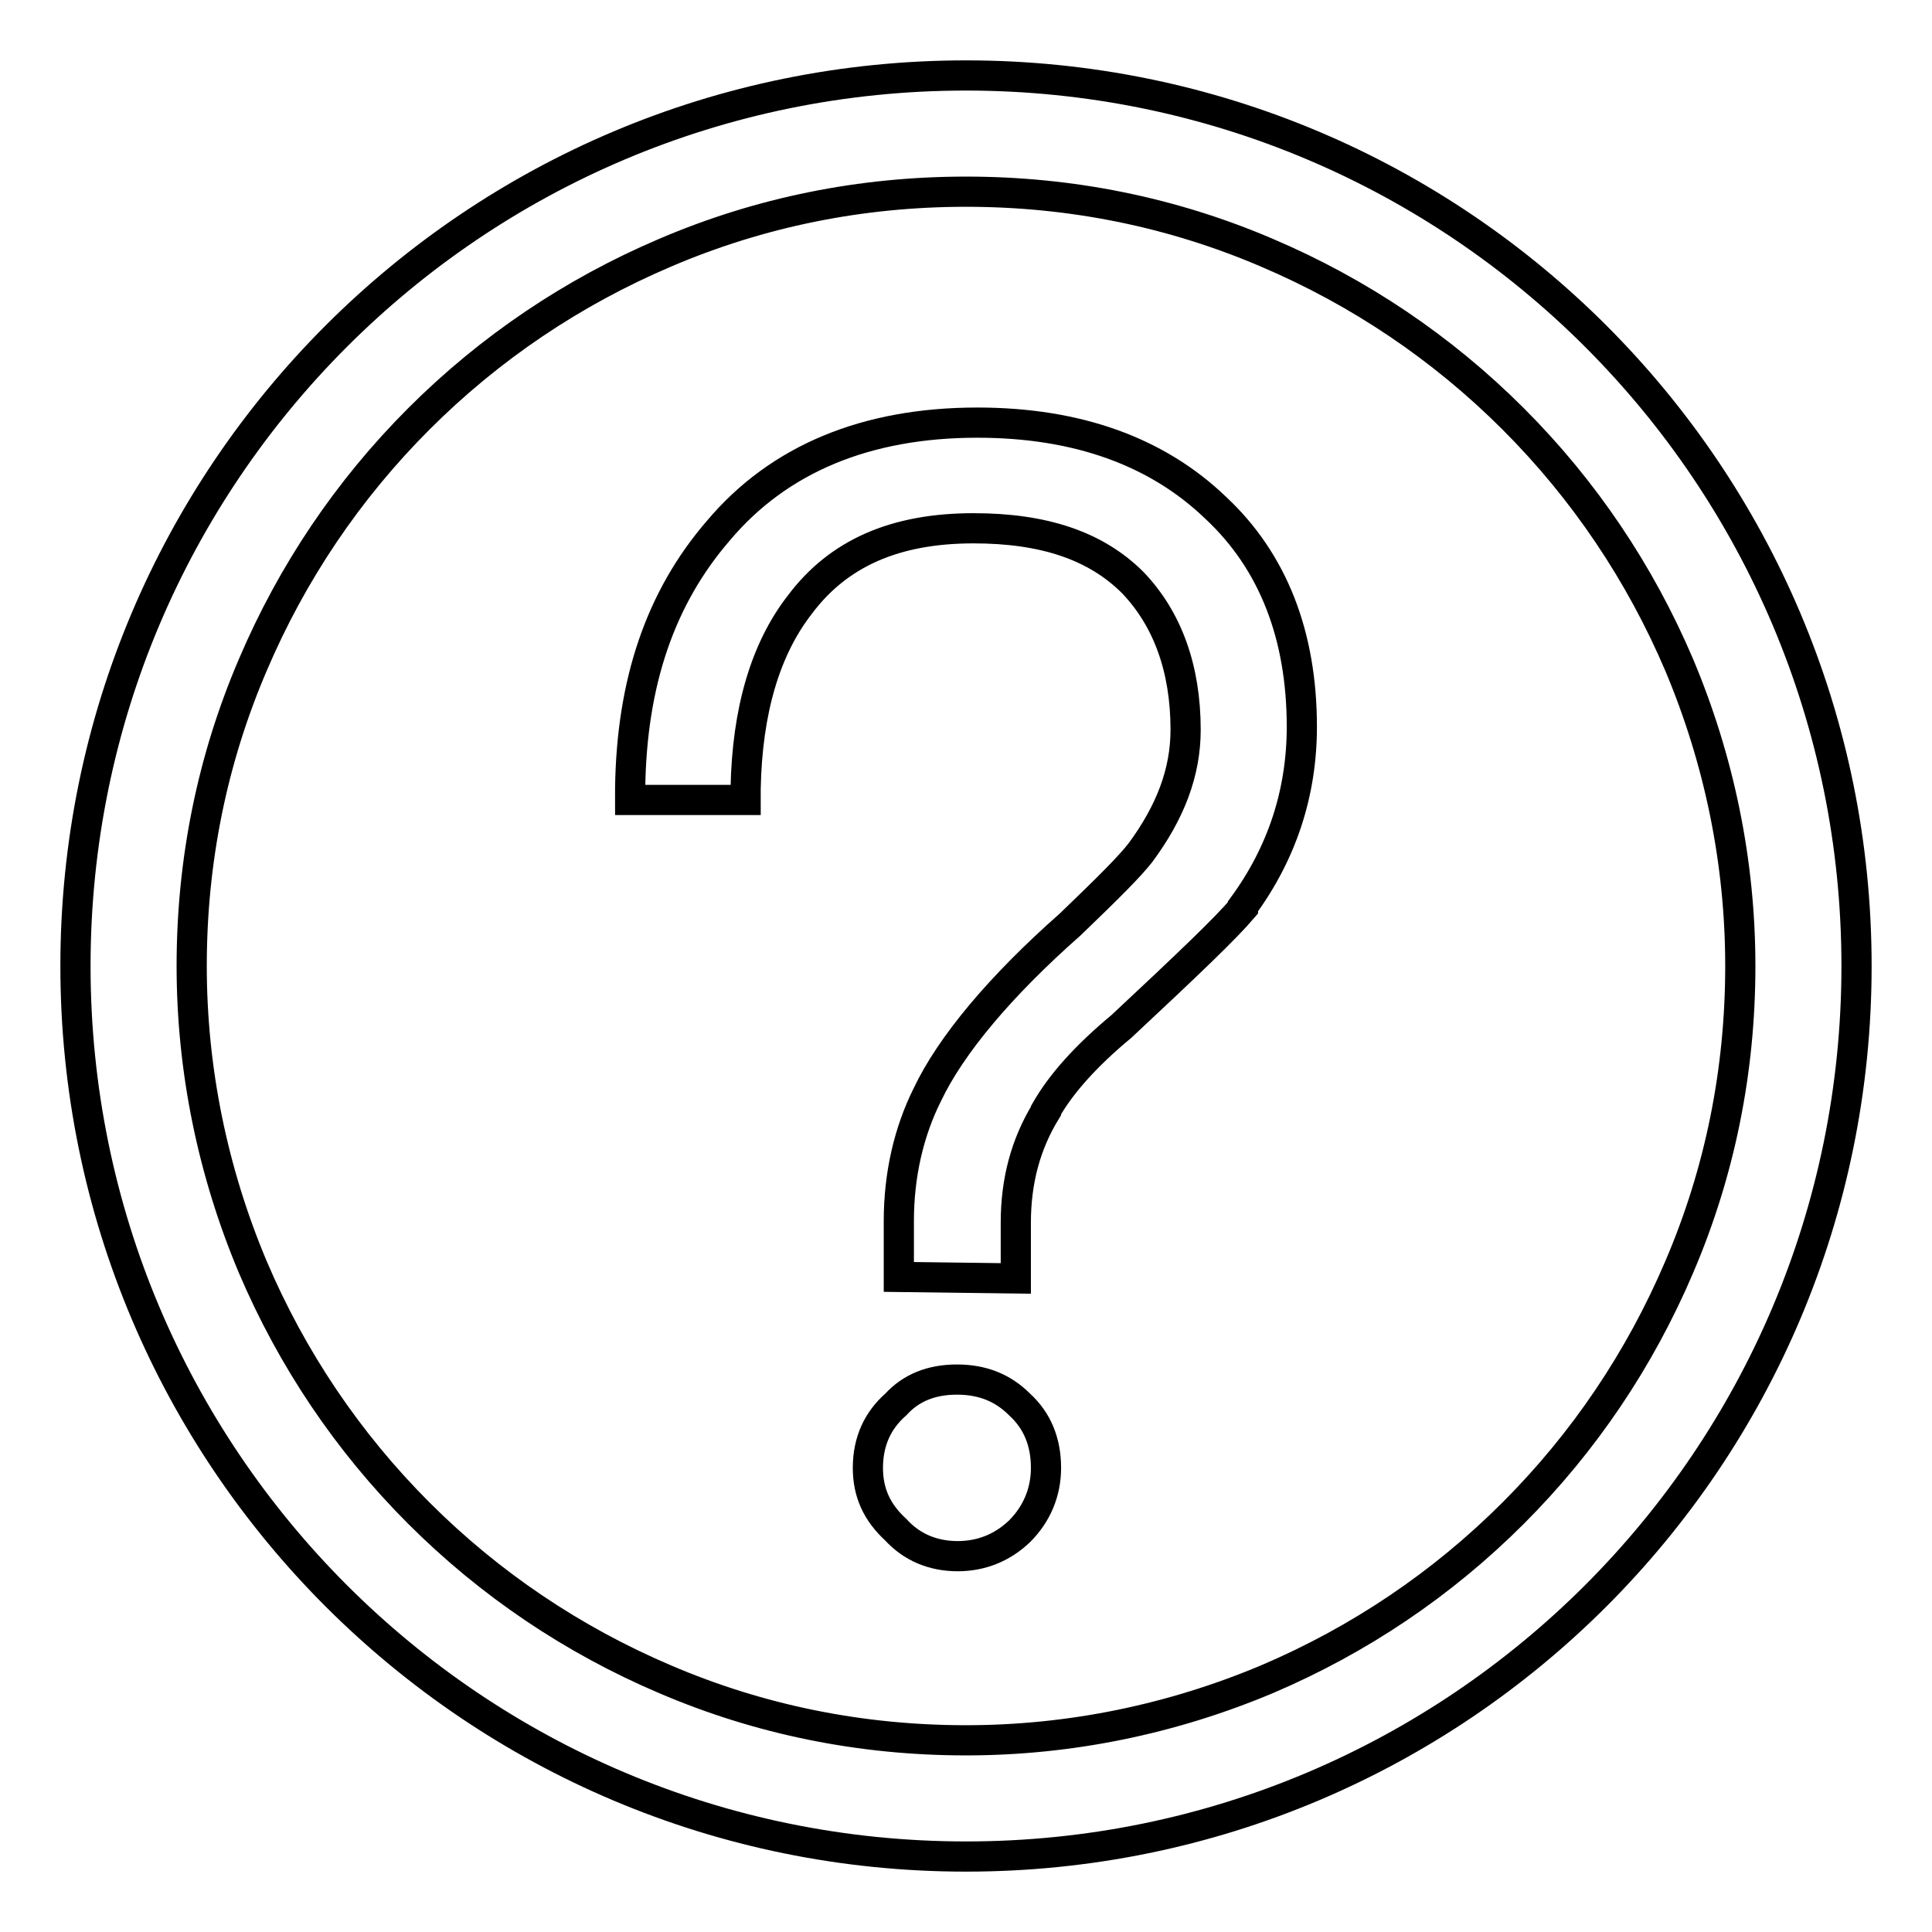 <?xml version="1.0" encoding="utf-8"?>
<!-- Svg Vector Icons : http://www.onlinewebfonts.com/icon -->
<!DOCTYPE svg PUBLIC "-//W3C//DTD SVG 1.1//EN" "http://www.w3.org/Graphics/SVG/1.1/DTD/svg11.dtd">
<svg version="1.1" xmlns="http://www.w3.org/2000/svg" xmlns:xlink="http://www.w3.org/1999/xlink" x="0px" y="0px" viewBox="0 0 256 256" enable-background="new 0 0 256 256" xml:space="preserve">
<g> <path stroke-width="4" fill-opacity="0" stroke="#000000"  d="M128,25.4c13.9,0,27.3,2.7,39.9,8.1c12.2,5.2,23.2,12.6,32.6,22c9.4,9.4,16.8,20.4,22,32.6 c5.3,12.6,8.1,26.1,8.1,39.9c0,13.9-2.7,27.3-8.1,39.9c-5.2,12.2-12.6,23.2-22,32.6s-20.4,16.8-32.6,22 c-12.6,5.3-26.1,8.1-39.9,8.1c-13.9,0-27.3-2.7-39.9-8.1c-12.2-5.2-23.2-12.6-32.6-22c-9.4-9.4-16.8-20.4-22-32.6 c-5.3-12.6-8.1-26.1-8.1-39.9c0-13.9,2.7-27.3,8.1-39.9c5.2-12.2,12.6-23.2,22-32.6c9.4-9.4,20.4-16.8,32.6-22 C100.7,28.1,114.1,25.4,128,25.4 M128,10C62.8,10,10,62.8,10,128c0,65.2,52.8,118,118,118c65.2,0,118-52.8,118-118 C246,62.8,193.2,10,128,10z"/> <path stroke-width="4" fill-opacity="0" stroke="#000000"  d="M126.9,206.2c-3.3,0-6.1-1.2-8.2-3.5c-2.5-2.3-3.7-4.9-3.7-8.2c0-3.5,1.3-6.3,3.7-8.4 c2-2.2,4.7-3.3,8.1-3.3c3.4,0,6.1,1.1,8.3,3.3c2.3,2.1,3.5,4.9,3.5,8.4c0,3.2-1.2,6.1-3.5,8.4l0,0l0,0 C132.8,205.1,130,206.2,126.9,206.2L126.9,206.2z M119.1,169.2v-7.4c0-6.1,1.3-11.8,3.8-16.8c3.1-6.5,9.6-14.3,18.9-22.5 c5.1-4.9,7.9-7.7,9.3-9.5c4-5.4,6-10.7,6-16.3c0-8.1-2.4-14.7-7-19.5c-4.9-4.9-11.8-7.2-21.1-7.2c-10.4,0-17.9,3.3-23,10.1 c-4.6,5.9-7,14.1-7.2,24.4l0,1.5H83.5l0-1.6c0.2-14,4-25.2,11.7-34.1c8-9.5,19.6-14.3,34.3-14.3c13.2,0,23.8,3.8,31.6,11.3 c7.6,7.1,11.4,16.9,11.4,29c0,8.7-2.6,16.7-7.8,23.8l0,0.1l0,0.1c-2.3,2.7-7,7.2-16.1,15.7l0,0l0,0c-4.7,3.9-8,7.6-10,11.1l0,0.1 c-2.7,4.4-4,9.3-4,14.8v7.4L119.1,169.2L119.1,169.2z"/></g>
</svg>